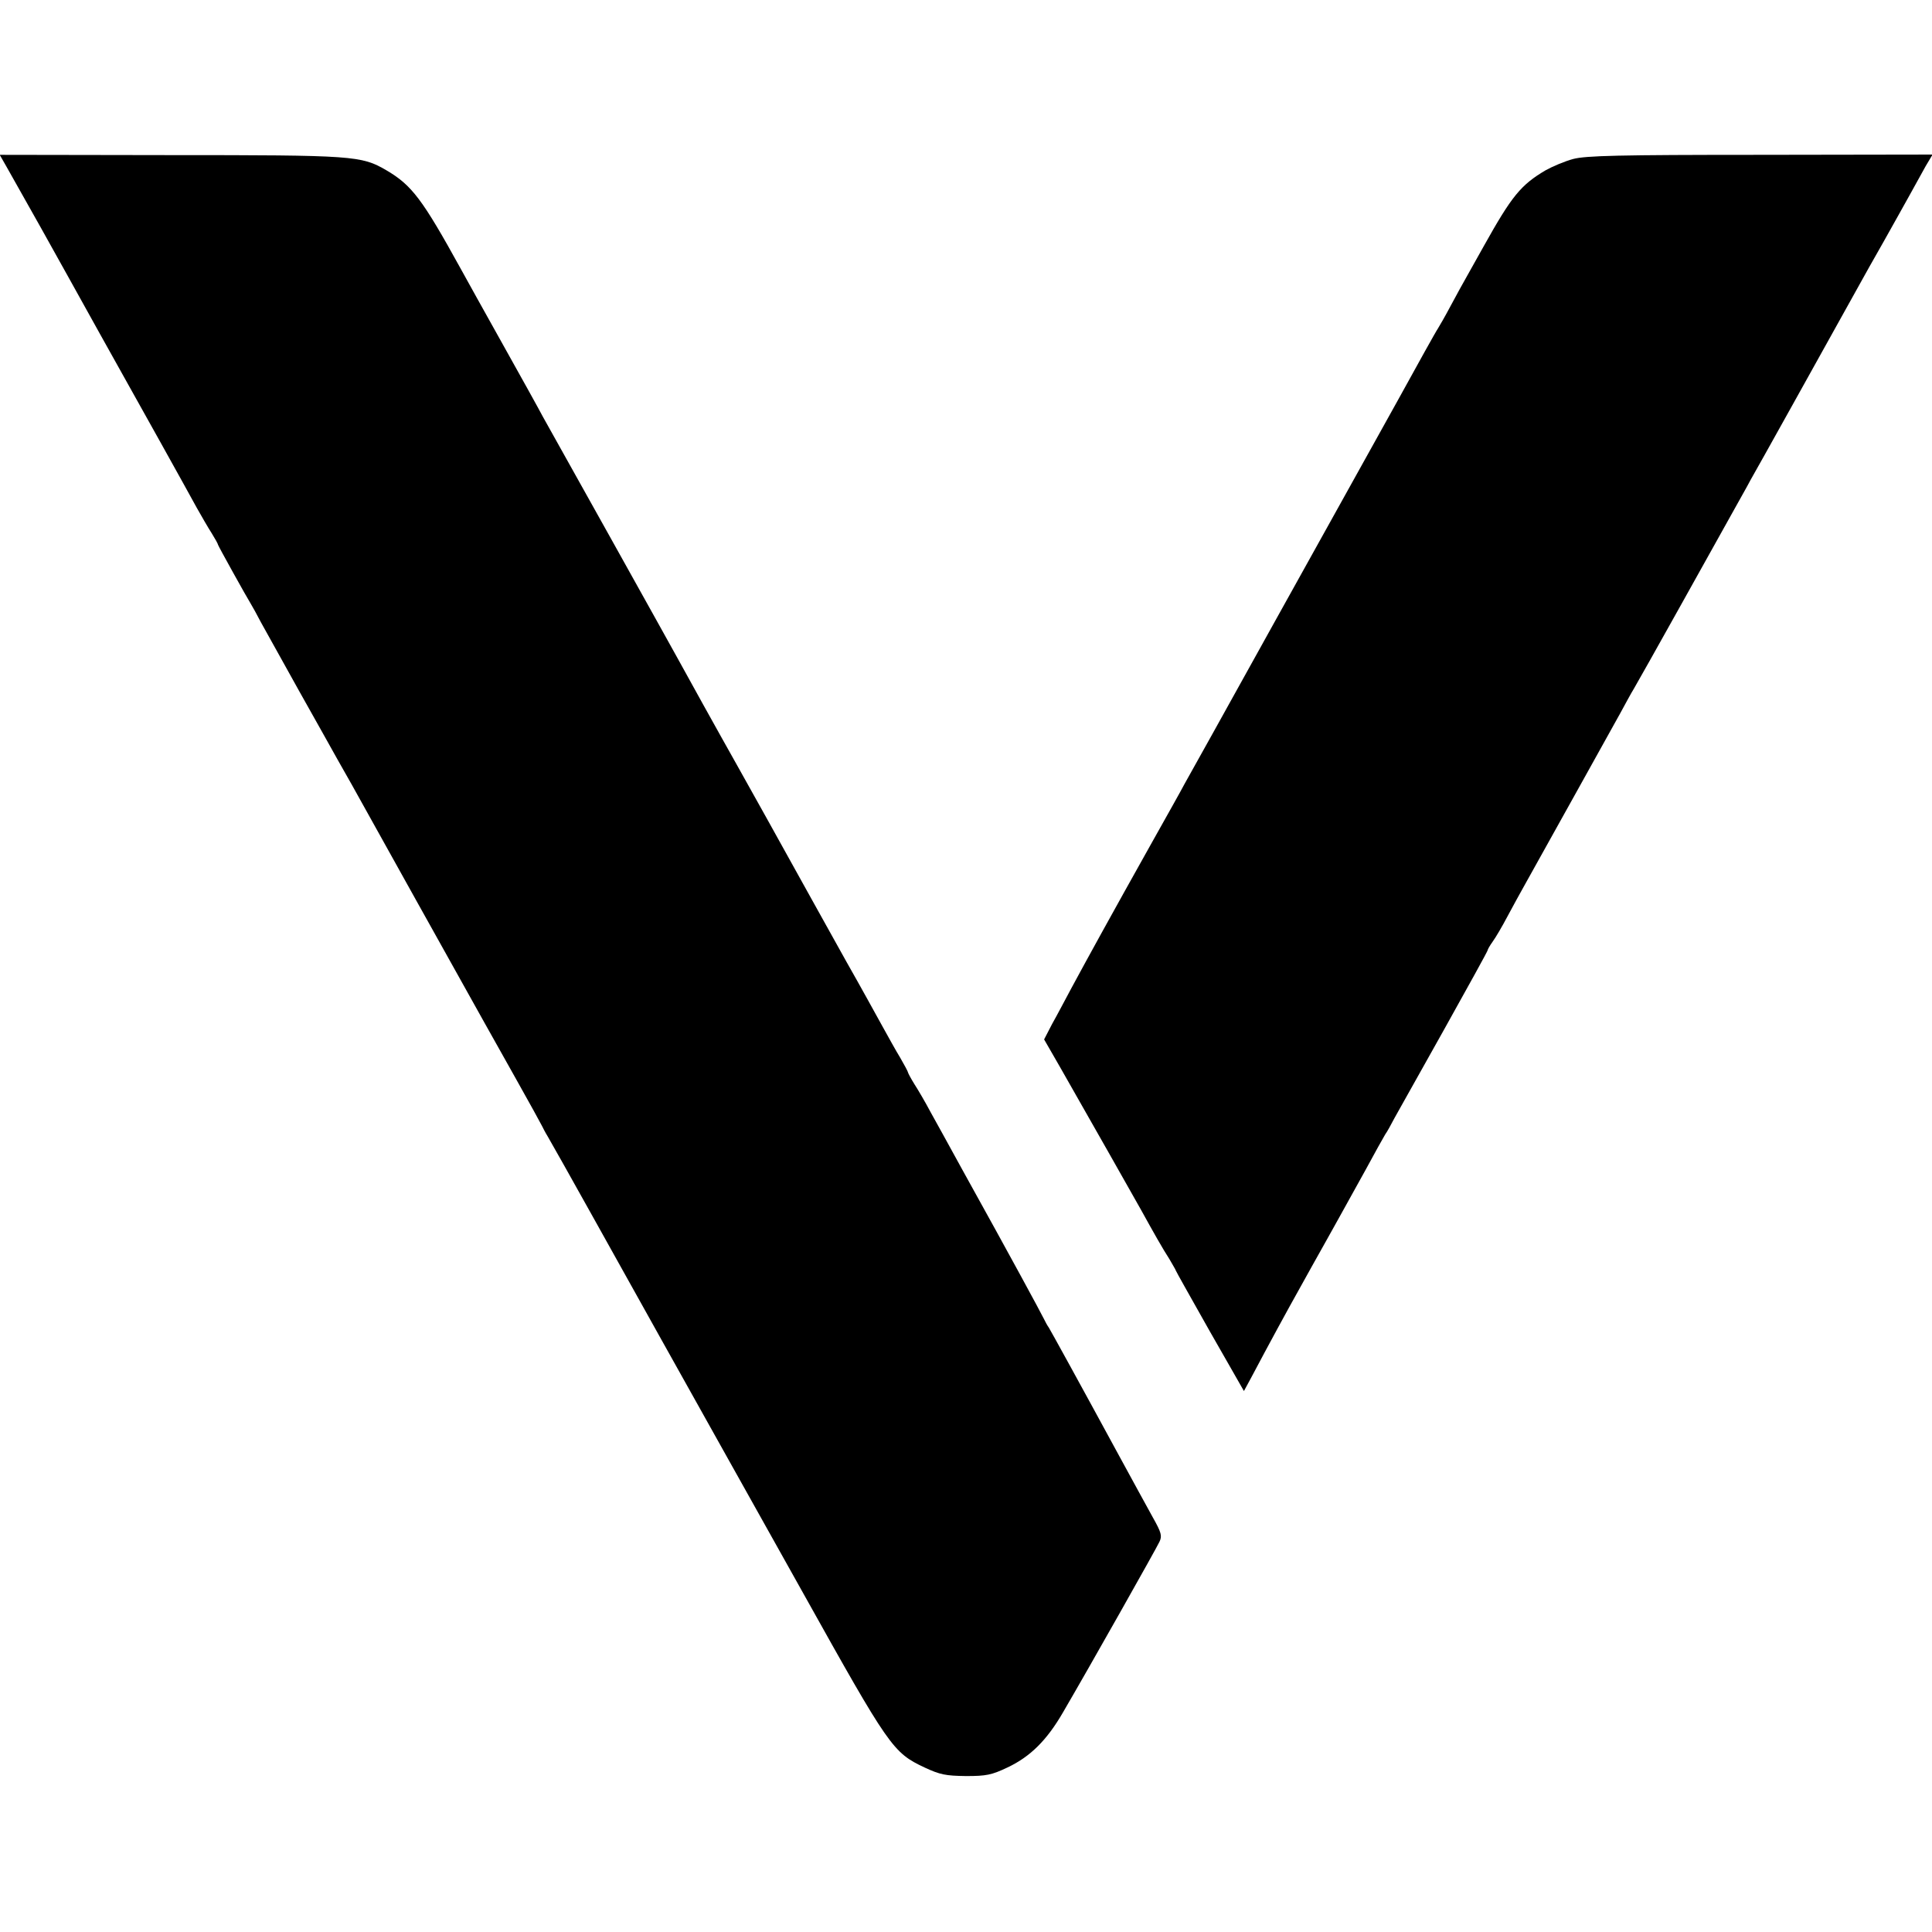 <?xml version="1.0" standalone="no"?>
<!DOCTYPE svg PUBLIC "-//W3C//DTD SVG 20010904//EN"
 "http://www.w3.org/TR/2001/REC-SVG-20010904/DTD/svg10.dtd">
<svg version="1.0" xmlns="http://www.w3.org/2000/svg"
 width="700pt" height="700pt" viewBox="0 0 700 700"
 preserveAspectRatio="xMidYMid meet">
<g transform="translate(0,700) scale(0.1,-0.1)"
fill="#000000" stroke="none">
<path d="M23 6397 c13 -23 69 -123 125 -222 55 -99 153 -274 217 -390 155
-277 311 -557 348 -625 17 -30 41 -72 54 -92 13 -21 23 -39 23 -42 0 -3 102
-187 120 -216 5 -8 21 -37 35 -64 15 -27 78 -140 139 -250 62 -111 125 -222
139 -248 15 -27 38 -67 51 -90 25 -46 434 -779 481 -863 15 -27 67 -120 115
-205 48 -85 90 -162 94 -170 4 -8 12 -24 19 -35 10 -17 93 -164 163 -290 12
-22 125 -224 251 -450 126 -225 357 -639 514 -919 311 -557 324 -576 439 -630
56 -26 76 -30 150 -31 74 0 93 4 150 31 83 39 143 99 201 199 97 166 339 595
350 619 10 21 7 33 -24 88 -36 66 -58 105 -122 223 -144 265 -247 452 -255
465 -6 8 -13 22 -17 30 -4 8 -42 80 -86 160 -83 152 -87 159 -212 385 -42 77
-93 169 -113 205 -19 36 -46 82 -59 102 -13 21 -23 40 -23 42 0 3 -13 27 -28
53 -16 26 -44 77 -64 113 -20 36 -78 142 -131 235 -119 214 -116 208 -289 520
-80 143 -154 276 -165 295 -19 34 -101 181 -158 285 -15 28 -126 226 -245 440
-120 215 -229 410 -243 435 -13 25 -78 142 -144 260 -66 118 -135 242 -153
275 -140 254 -178 304 -270 358 -91 53 -116 55 -785 55 l-616 1 24 -42z"/>
<path d="M5700 6424 c-30 -8 -75 -27 -100 -41 -90 -53 -123 -94 -223 -273 -14
-25 -39 -70 -56 -100 -17 -30 -47 -84 -66 -120 -19 -36 -40 -72 -45 -80 -6 -8
-72 -127 -148 -265 -76 -137 -275 -495 -442 -795 -166 -300 -314 -565 -328
-590 -13 -25 -66 -119 -117 -210 -149 -266 -232 -417 -293 -530 -22 -41 -53
-100 -70 -130 l-29 -56 57 -99 c100 -175 272 -479 295 -520 43 -78 78 -140
102 -177 12 -21 23 -39 23 -41 0 -2 56 -101 123 -220 l124 -217 26 48 c14 26
36 67 49 92 65 121 117 215 173 315 34 61 77 137 95 170 18 33 62 112 97 175
34 63 67 122 72 130 6 8 21 35 34 60 14 25 95 170 181 323 86 154 156 281 156
284 0 3 8 17 18 31 11 15 35 56 54 92 19 36 48 88 63 115 80 143 316 568 345
620 18 33 40 74 50 90 16 26 315 562 375 670 12 22 34 60 47 85 21 36 263 471
393 705 15 28 56 100 90 160 34 61 77 137 95 170 18 33 44 79 57 103 l25 42
-624 -1 c-515 0 -632 -3 -678 -15z"/>
</g>
</svg>
